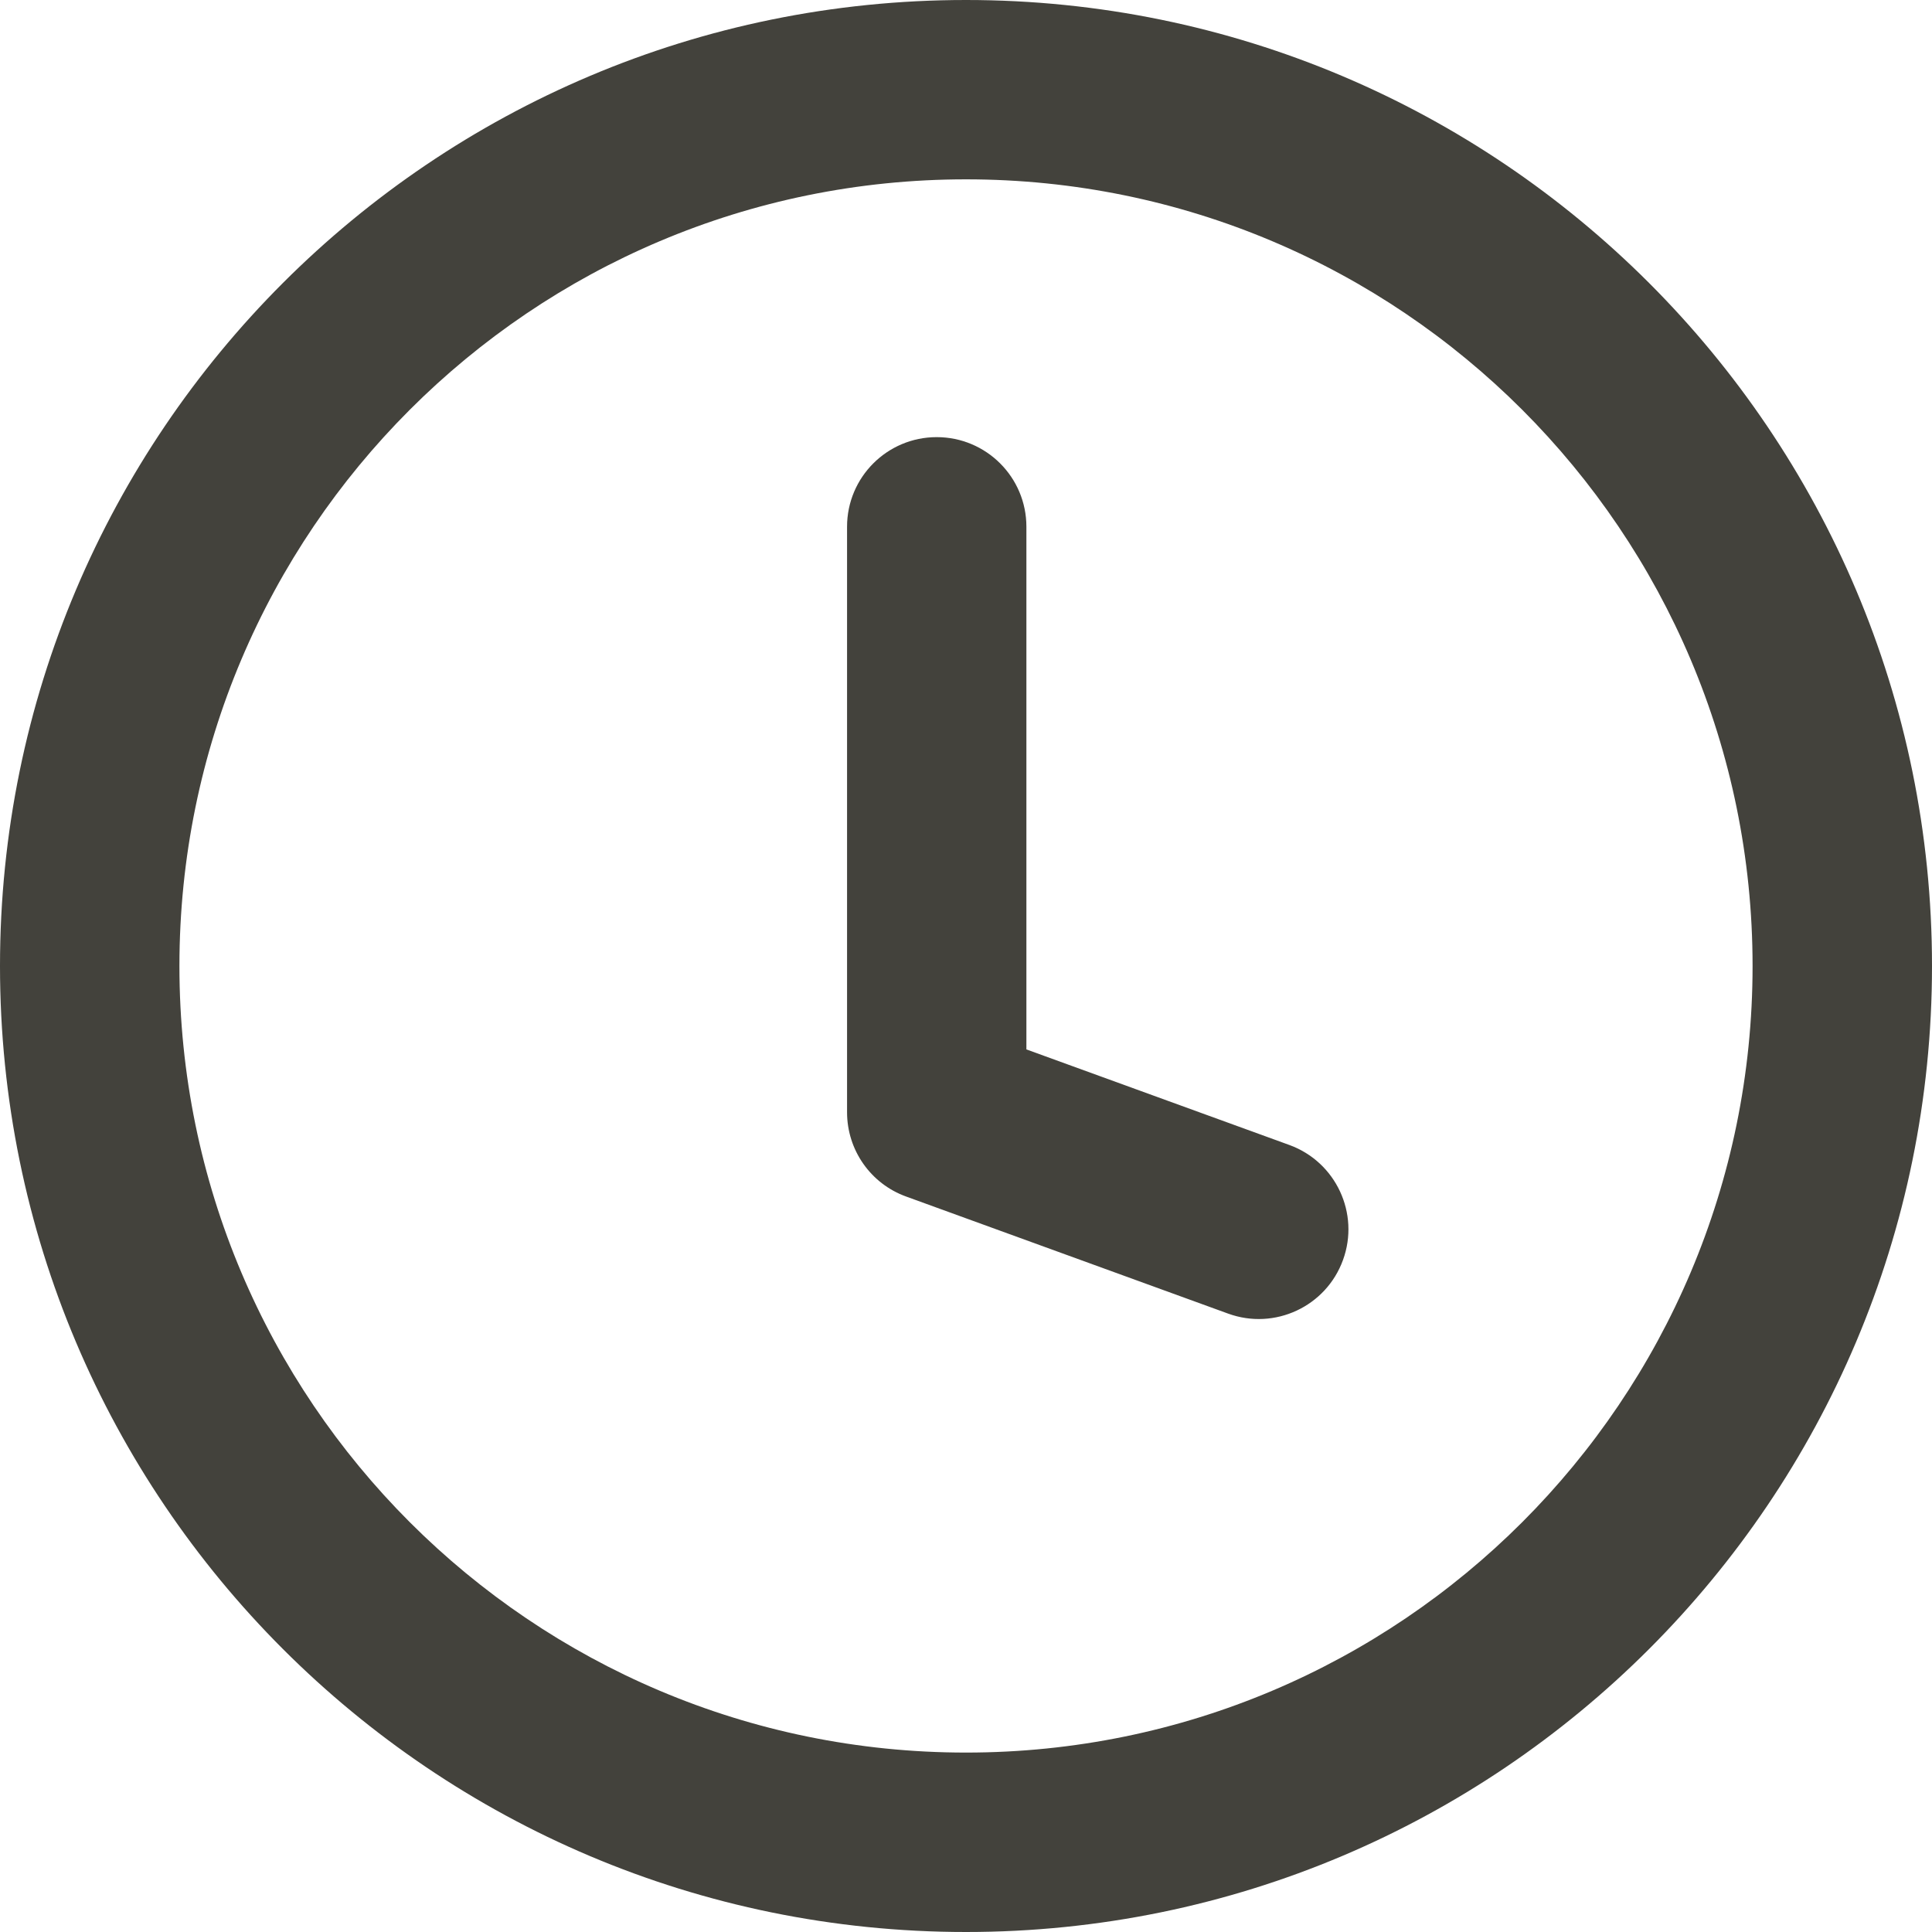 <?xml version="1.0" encoding="UTF-8"?> <svg xmlns="http://www.w3.org/2000/svg" width="23" height="23" viewBox="0 0 23 23" fill="none"><path fill-rule="evenodd" clip-rule="evenodd" d="M20.864 11.5C20.864 16.672 16.672 20.864 11.5 20.864C6.328 20.864 2.136 16.672 2.136 11.5C2.136 6.328 6.328 2.135 11.5 2.135C16.672 2.135 20.864 6.328 20.864 11.5ZM23 11.5C23 17.851 17.851 23 11.5 23C5.149 23 0 17.851 0 11.5C0 5.149 5.149 0 11.5 0C17.851 0 23 5.149 23 11.5ZM12.219 6.271C12.219 5.681 11.741 5.204 11.151 5.204C10.562 5.204 10.084 5.681 10.084 6.271V13.241C10.084 13.69 10.364 14.091 10.786 14.244L14.62 15.638C15.174 15.84 15.787 15.554 15.988 15C16.19 14.446 15.904 13.833 15.35 13.631L12.219 12.493V6.271Z" fill="#43423C"></path></svg> 